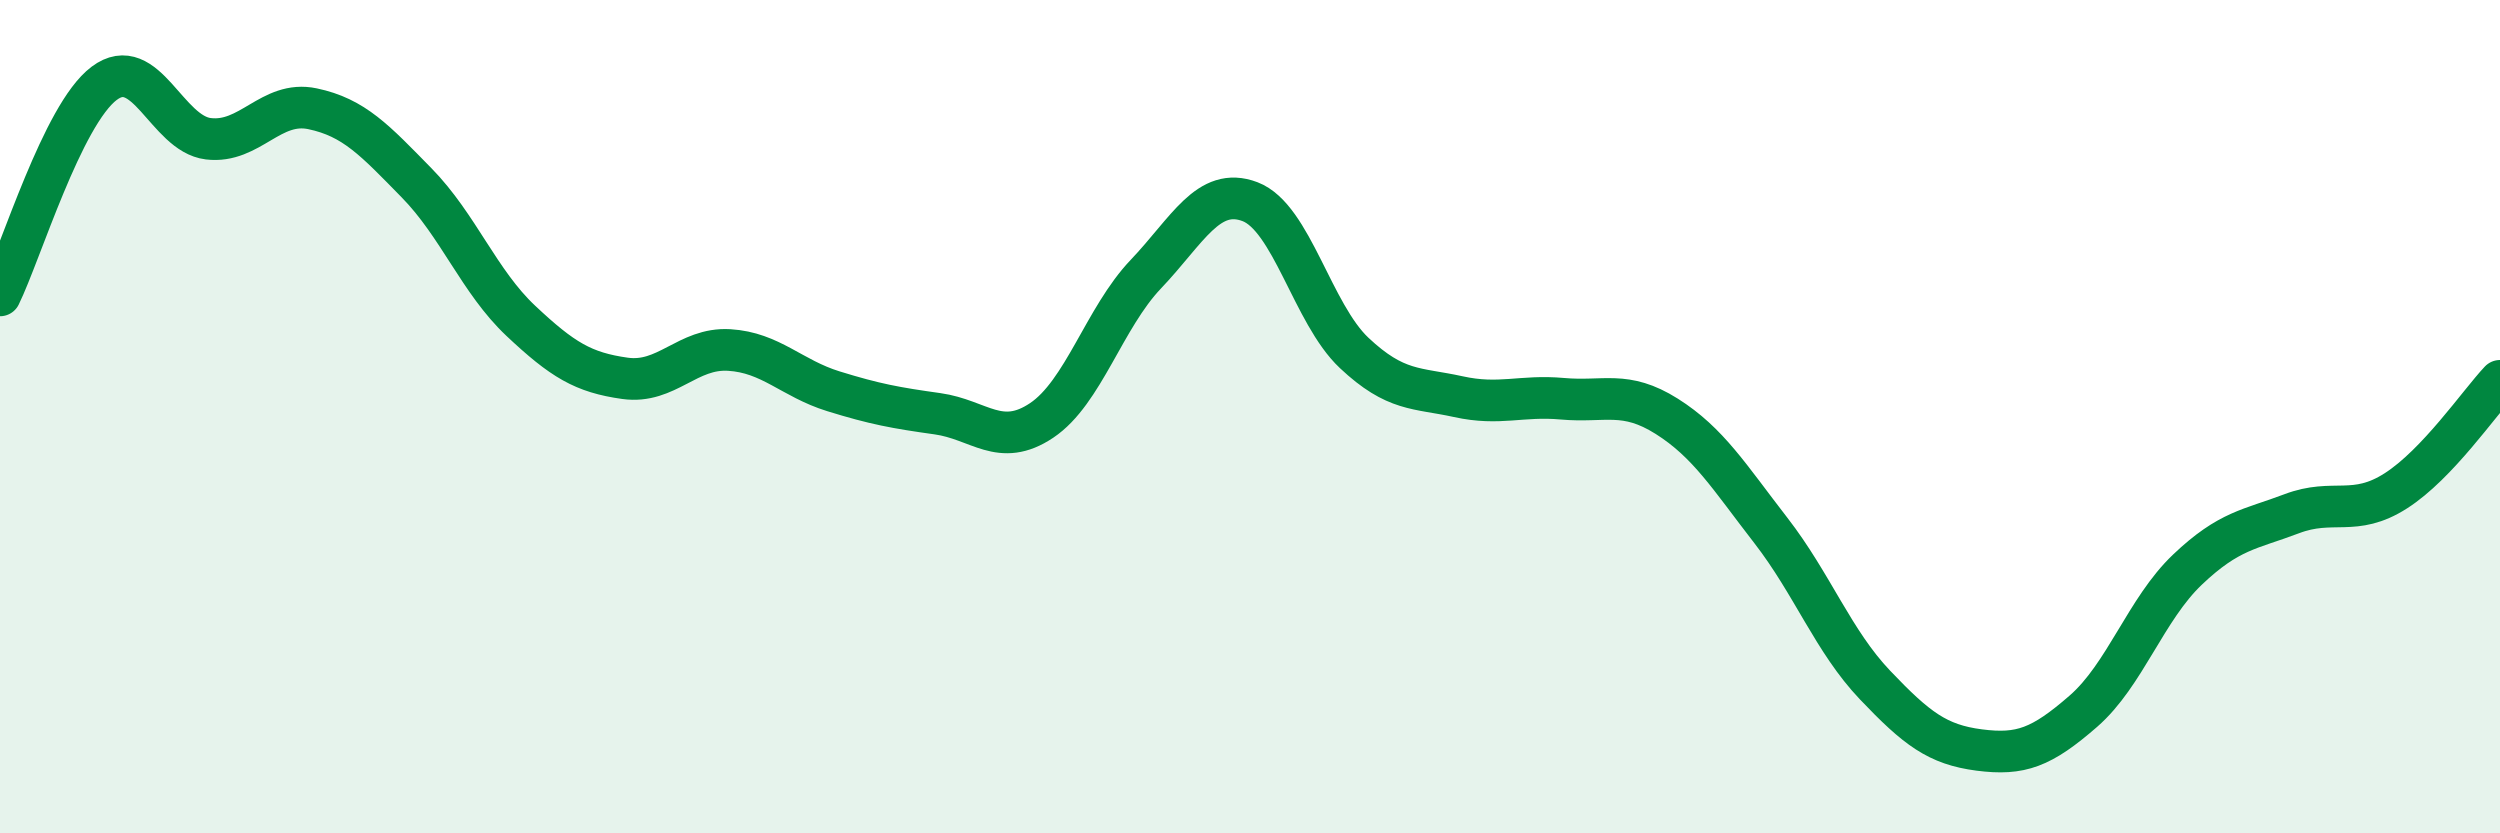 
    <svg width="60" height="20" viewBox="0 0 60 20" xmlns="http://www.w3.org/2000/svg">
      <path
        d="M 0,7.09 C 0.5,6.07 1.5,2.75 2.5,2 C 3.5,1.25 4,3.21 5,3.33 C 6,3.45 6.5,2.4 7.5,2.61 C 8.5,2.82 9,3.37 10,4.39 C 11,5.41 11.5,6.76 12.5,7.7 C 13.5,8.64 14,8.94 15,9.08 C 16,9.22 16.5,8.34 17.5,8.4 C 18.5,8.46 19,9.08 20,9.39 C 21,9.7 21.5,9.79 22.5,9.93 C 23.5,10.07 24,10.76 25,10.09 C 26,9.42 26.5,7.63 27.5,6.58 C 28.5,5.53 29,4.46 30,4.84 C 31,5.22 31.5,7.53 32.5,8.47 C 33.5,9.41 34,9.3 35,9.52 C 36,9.74 36.5,9.48 37.5,9.57 C 38.5,9.66 39,9.36 40,9.99 C 41,10.62 41.5,11.44 42.5,12.73 C 43.5,14.02 44,15.39 45,16.44 C 46,17.49 46.5,17.87 47.5,18 C 48.5,18.13 49,17.94 50,17.07 C 51,16.2 51.5,14.62 52.5,13.67 C 53.5,12.72 54,12.71 55,12.33 C 56,11.95 56.5,12.42 57.5,11.78 C 58.5,11.14 59.5,9.67 60,9.14L60 20L0 20Z"
        fill="#008740"
        opacity="0.1"
        stroke-linecap="round"
        stroke-linejoin="round"
      />
      <path
        d="M 0,7.09 C 0.5,6.07 1.5,2.75 2.5,2 C 3.5,1.25 4,3.21 5,3.33 C 6,3.45 6.5,2.4 7.5,2.61 C 8.5,2.82 9,3.37 10,4.39 C 11,5.41 11.5,6.76 12.5,7.7 C 13.5,8.64 14,8.94 15,9.08 C 16,9.22 16.5,8.34 17.5,8.4 C 18.5,8.46 19,9.08 20,9.39 C 21,9.7 21.5,9.79 22.5,9.93 C 23.5,10.07 24,10.76 25,10.09 C 26,9.42 26.5,7.63 27.5,6.58 C 28.5,5.53 29,4.46 30,4.84 C 31,5.22 31.5,7.53 32.5,8.47 C 33.5,9.41 34,9.3 35,9.52 C 36,9.74 36.5,9.48 37.5,9.57 C 38.5,9.66 39,9.36 40,9.99 C 41,10.62 41.5,11.44 42.5,12.73 C 43.5,14.02 44,15.39 45,16.44 C 46,17.49 46.5,17.87 47.5,18 C 48.5,18.13 49,17.94 50,17.07 C 51,16.2 51.5,14.62 52.5,13.67 C 53.5,12.72 54,12.71 55,12.33 C 56,11.95 56.5,12.42 57.5,11.78 C 58.5,11.14 59.5,9.67 60,9.14"
        stroke="#008740"
        stroke-width="1"
        fill="none"
        stroke-linecap="round"
        stroke-linejoin="round"
      />
    </svg>
  